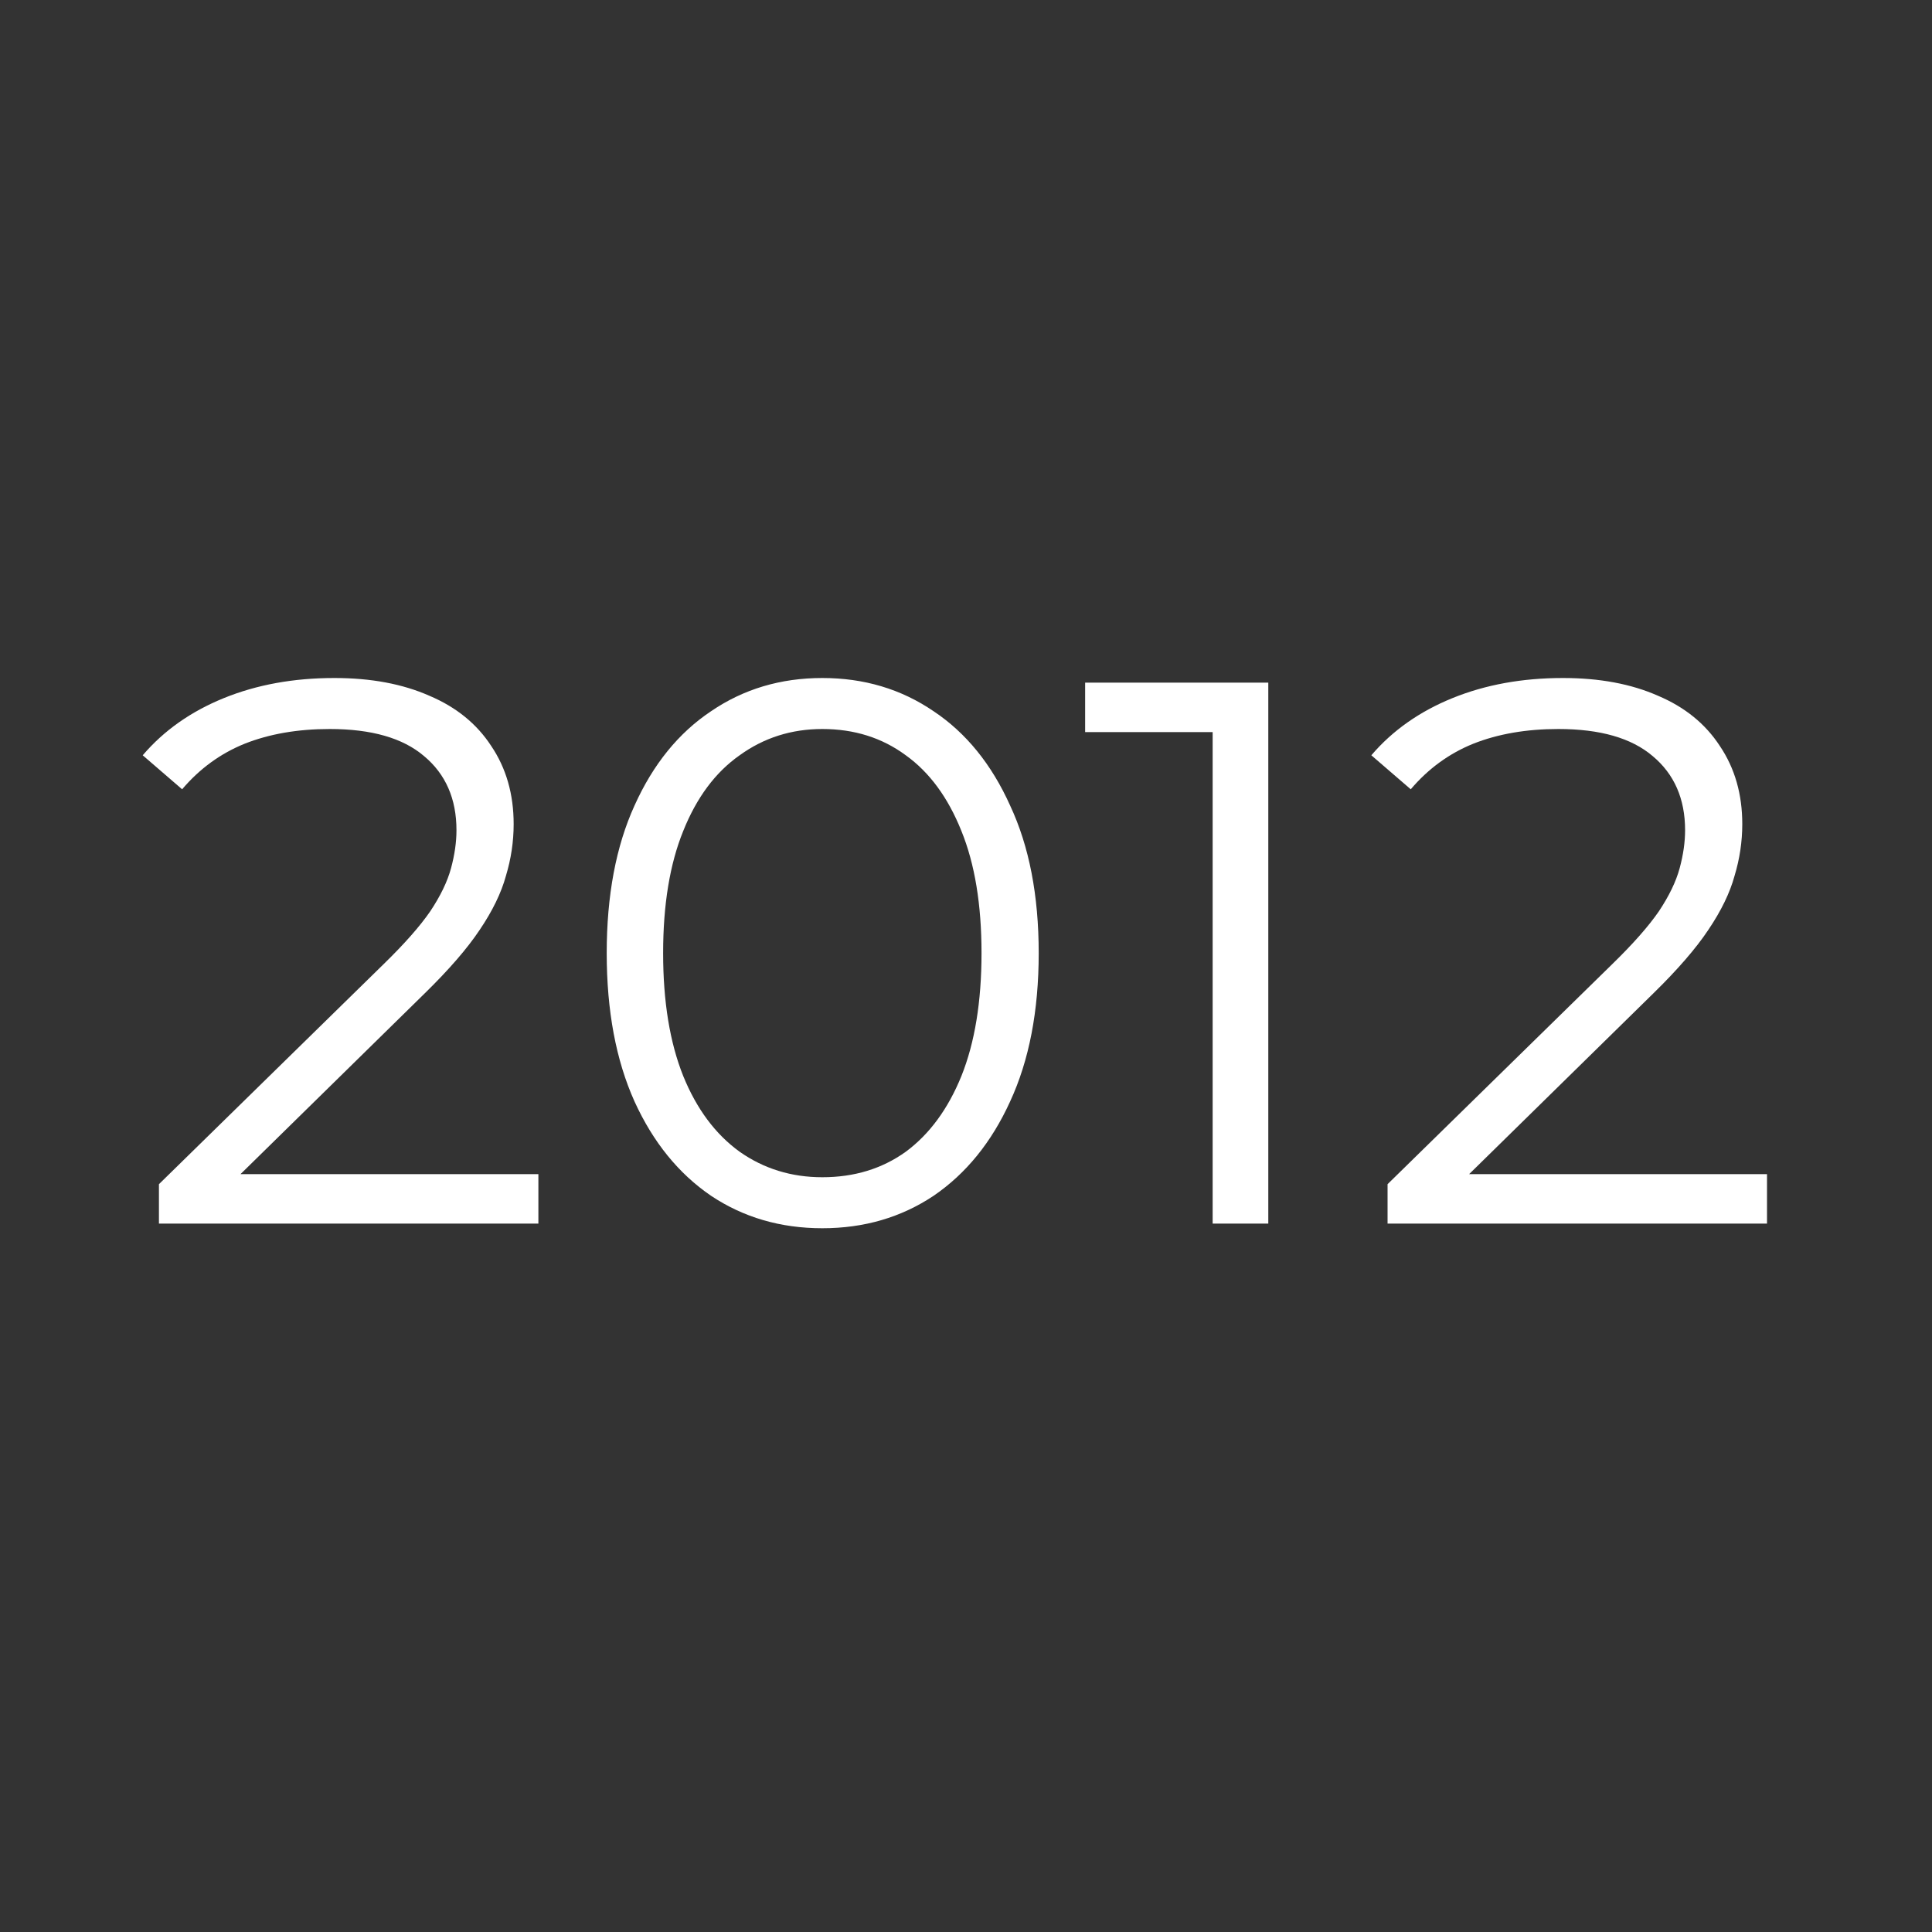 <svg width="30" height="30" viewBox="0 0 30 30" fill="none" xmlns="http://www.w3.org/2000/svg">
<rect x="0" y="0" width="30" height="30" fill="#333333" stroke="none"/>
<path d="M2.468 19V18.388L5.96 14.968C6.28 14.656 6.52 14.384 6.68 14.152C6.84 13.912 6.948 13.688 7.004 13.48C7.06 13.272 7.088 13.076 7.088 12.892C7.088 12.404 6.92 12.02 6.584 11.74C6.256 11.46 5.768 11.32 5.12 11.32C4.624 11.32 4.184 11.396 3.8 11.548C3.424 11.7 3.1 11.936 2.828 12.256L2.216 11.728C2.544 11.344 2.964 11.048 3.476 10.84C3.988 10.632 4.56 10.528 5.192 10.528C5.76 10.528 6.252 10.62 6.668 10.804C7.084 10.98 7.404 11.24 7.628 11.584C7.86 11.928 7.976 12.332 7.976 12.796C7.976 13.068 7.936 13.336 7.856 13.6C7.784 13.864 7.648 14.144 7.448 14.44C7.256 14.728 6.972 15.056 6.596 15.424L3.392 18.568L3.152 18.232H8.36V19H2.468ZM12.769 19.072C12.121 19.072 11.545 18.904 11.041 18.568C10.537 18.224 10.141 17.736 9.853 17.104C9.565 16.464 9.421 15.696 9.421 14.8C9.421 13.904 9.565 13.14 9.853 12.508C10.141 11.868 10.537 11.38 11.041 11.044C11.545 10.7 12.121 10.528 12.769 10.528C13.417 10.528 13.993 10.7 14.497 11.044C15.001 11.38 15.397 11.868 15.685 12.508C15.981 13.14 16.129 13.904 16.129 14.8C16.129 15.696 15.981 16.464 15.685 17.104C15.397 17.736 15.001 18.224 14.497 18.568C13.993 18.904 13.417 19.072 12.769 19.072ZM12.769 18.28C13.265 18.28 13.697 18.148 14.065 17.884C14.433 17.612 14.721 17.22 14.929 16.708C15.137 16.188 15.241 15.552 15.241 14.8C15.241 14.048 15.137 13.416 14.929 12.904C14.721 12.384 14.433 11.992 14.065 11.728C13.697 11.456 13.265 11.32 12.769 11.32C12.289 11.32 11.861 11.456 11.485 11.728C11.109 11.992 10.817 12.384 10.609 12.904C10.401 13.416 10.297 14.048 10.297 14.8C10.297 15.552 10.401 16.188 10.609 16.708C10.817 17.22 11.109 17.612 11.485 17.884C11.861 18.148 12.289 18.28 12.769 18.28ZM18.83 19V10.96L19.214 11.368H16.85V10.6H19.694V19H18.83ZM21.546 19V18.388L25.038 14.968C25.358 14.656 25.598 14.384 25.758 14.152C25.918 13.912 26.026 13.688 26.082 13.48C26.138 13.272 26.166 13.076 26.166 12.892C26.166 12.404 25.998 12.02 25.662 11.74C25.334 11.46 24.846 11.32 24.198 11.32C23.702 11.32 23.262 11.396 22.878 11.548C22.502 11.7 22.178 11.936 21.906 12.256L21.294 11.728C21.622 11.344 22.042 11.048 22.554 10.84C23.066 10.632 23.638 10.528 24.27 10.528C24.838 10.528 25.33 10.62 25.746 10.804C26.162 10.98 26.482 11.24 26.706 11.584C26.938 11.928 27.054 12.332 27.054 12.796C27.054 13.068 27.014 13.336 26.934 13.6C26.862 13.864 26.726 14.144 26.526 14.44C26.334 14.728 26.05 15.056 25.674 15.424L22.47 18.568L22.23 18.232H27.438V19H21.546Z" fill="white"/>
</svg>
